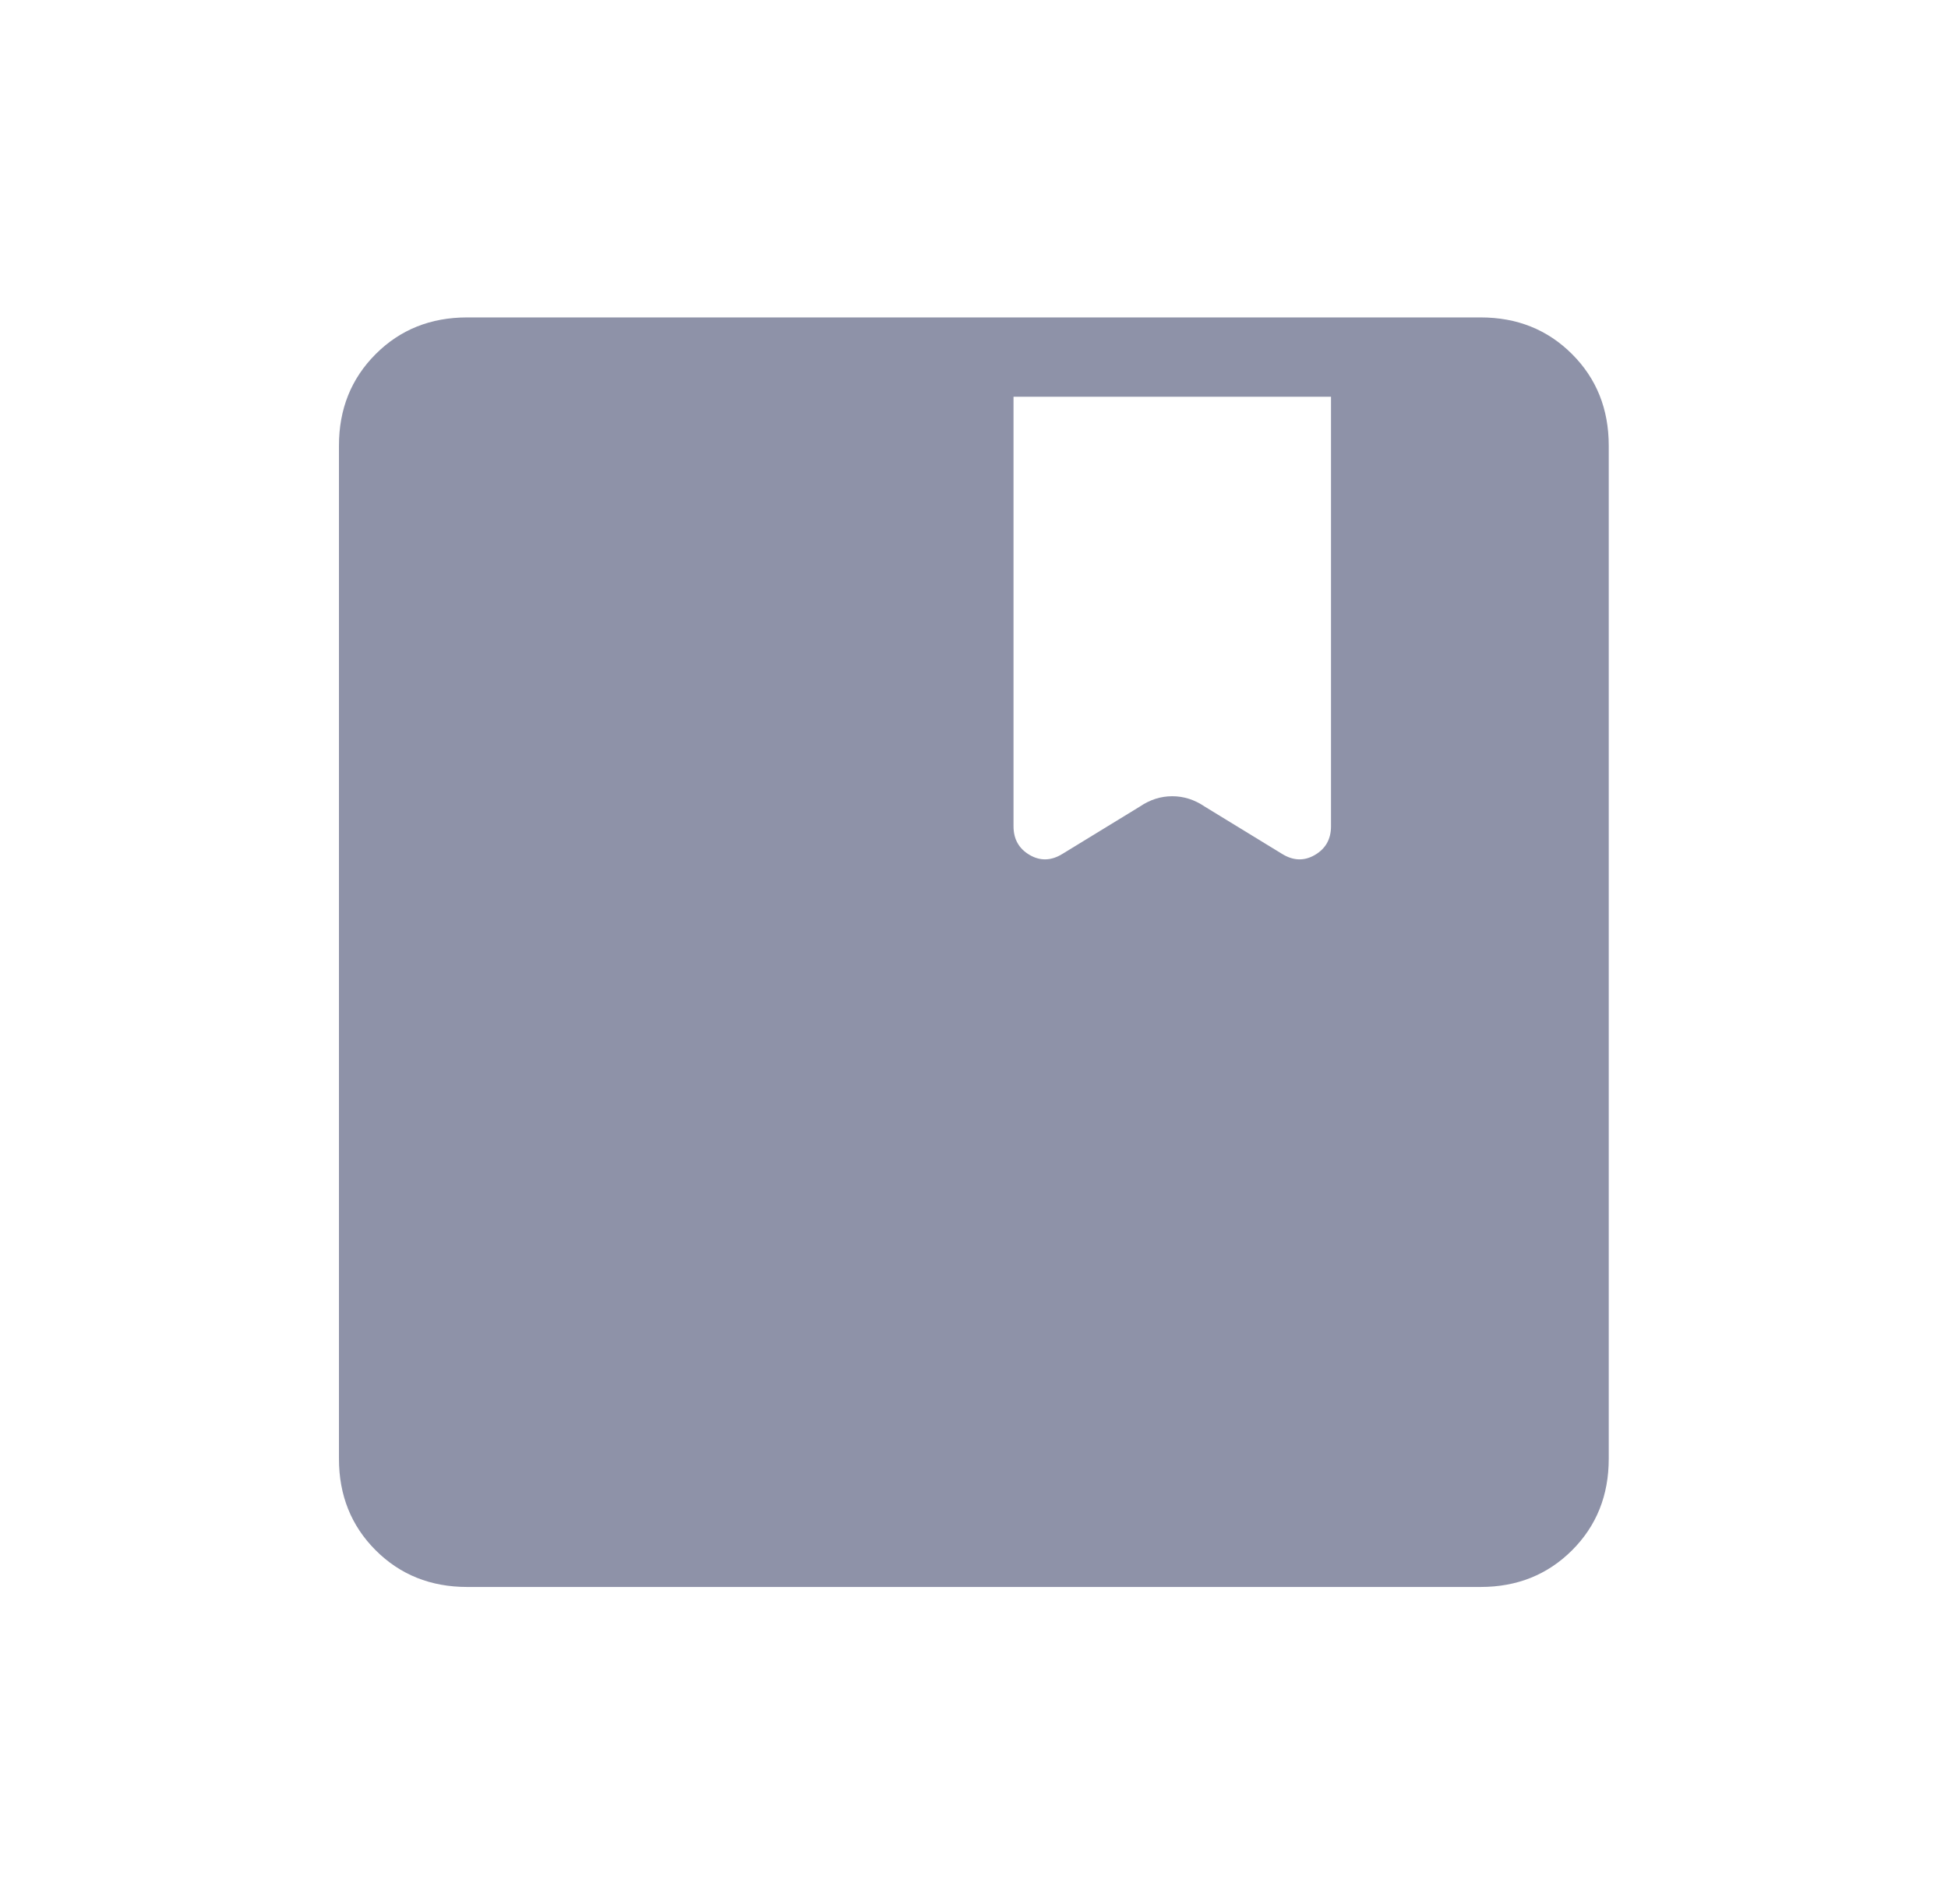 <svg xmlns="http://www.w3.org/2000/svg" width="45" height="44" viewBox="0 0 45 44" fill="none"><mask id="mask0_3188_5360" style="mask-type:alpha" maskUnits="userSpaceOnUse" x="0" y="0" width="45" height="44"><rect x="0.5" width="44" height="44" fill="#D9D9D9"></rect></mask><g mask="url(#mask0_3188_5360)"><path d="M10.792 36.667C9.948 36.667 9.243 36.384 8.678 35.819C8.113 35.254 7.83 34.549 7.83 33.705V10.296C7.83 9.452 8.113 8.747 8.678 8.182C9.243 7.616 9.948 7.334 10.792 7.334H34.202C35.046 7.334 35.75 7.616 36.316 8.182C36.881 8.747 37.163 9.452 37.163 10.296V33.705C37.163 34.549 36.881 35.254 36.316 35.819C35.75 36.384 35.046 36.667 34.202 36.667H10.792ZM23.413 9.167V19.092C23.413 19.388 23.537 19.608 23.784 19.753C24.03 19.897 24.283 19.89 24.542 19.73L26.329 18.637C26.564 18.477 26.814 18.397 27.08 18.397C27.346 18.397 27.596 18.477 27.831 18.637L29.618 19.73C29.877 19.89 30.13 19.897 30.376 19.753C30.623 19.608 30.747 19.388 30.747 19.092V9.167H23.413Z" fill="#727792" fill-opacity="0.8"></path></g></svg>